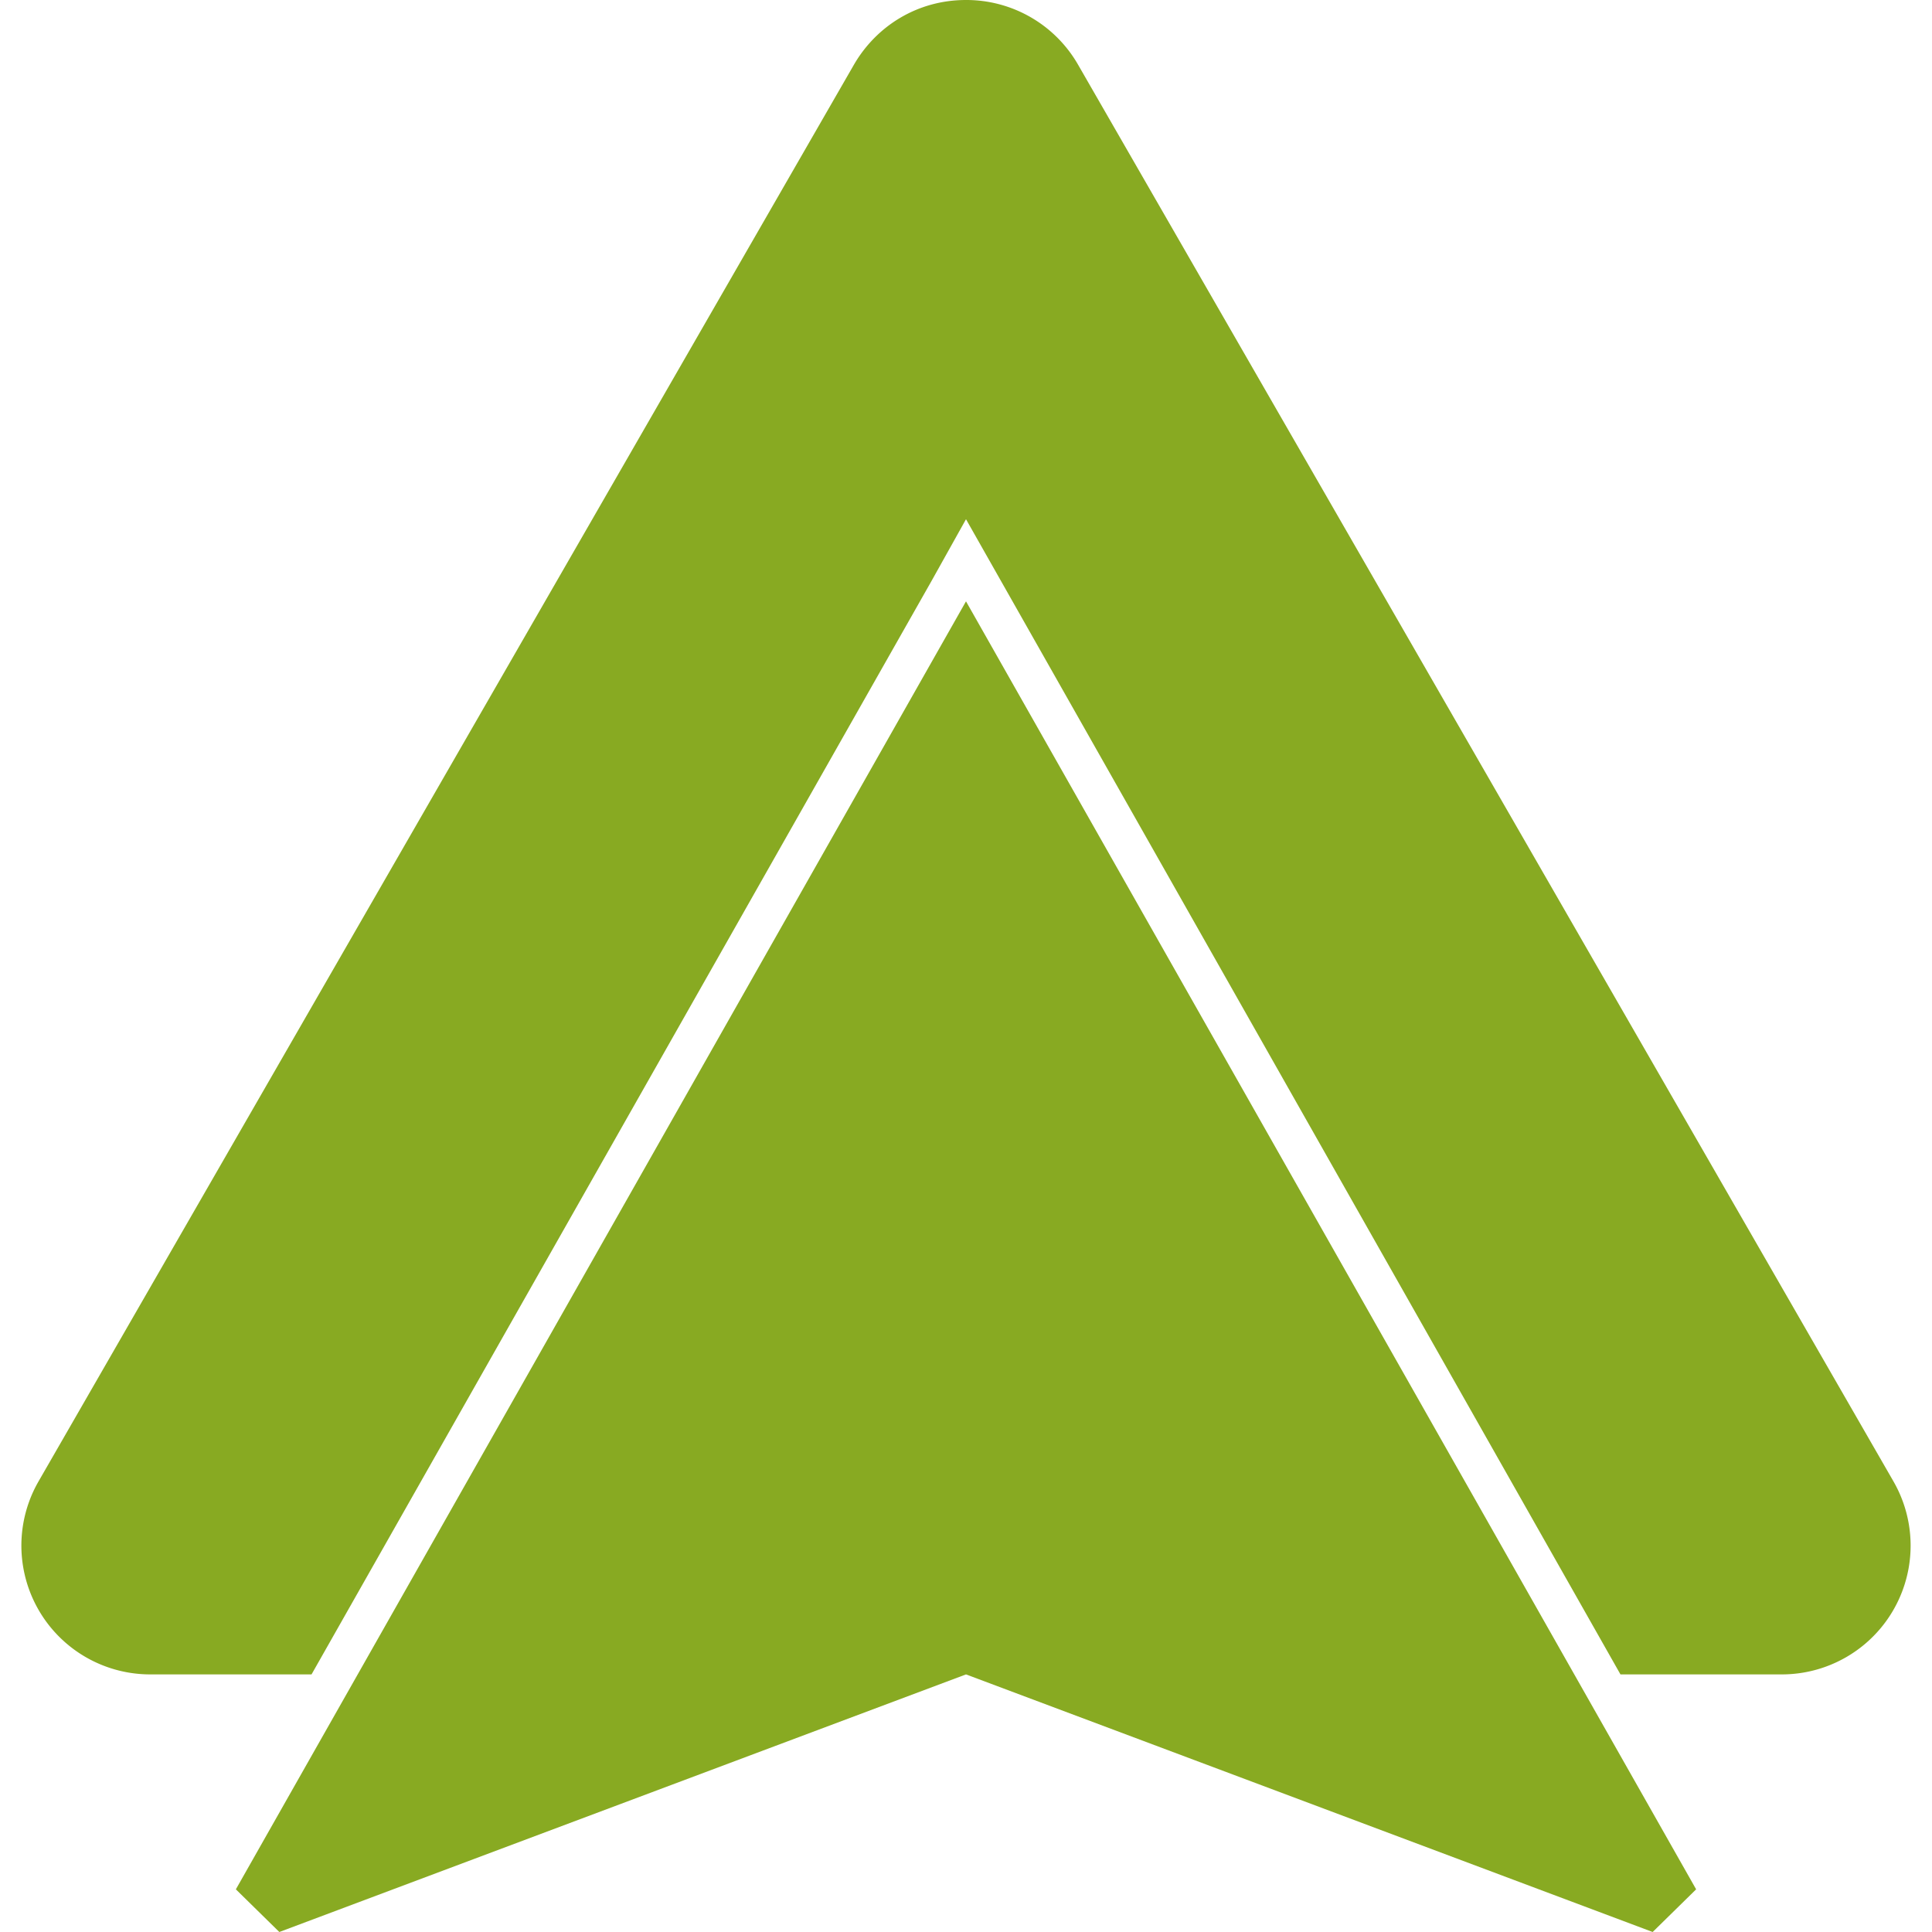 <svg role="img" width="32px" height="32px" viewBox="0 0 24 24" xmlns="http://www.w3.org/2000/svg"><title>Android Auto</title><path fill="#8a2e" d="M12 0c-.6 0-1.11.32-1.39.8L.48 18.4a1.6 1.6 0 0 0 1.39 2.4h2l7.7-13.58.43-.77 8.13 14.35h2a1.6 1.6 0 0 0 1.39-2.4L13.39.8A1.6 1.6 0 0 0 12 0zm0 7.47l-9.07 16 .54.53L12 20.8l8.53 3.2.54-.53z"/></svg>